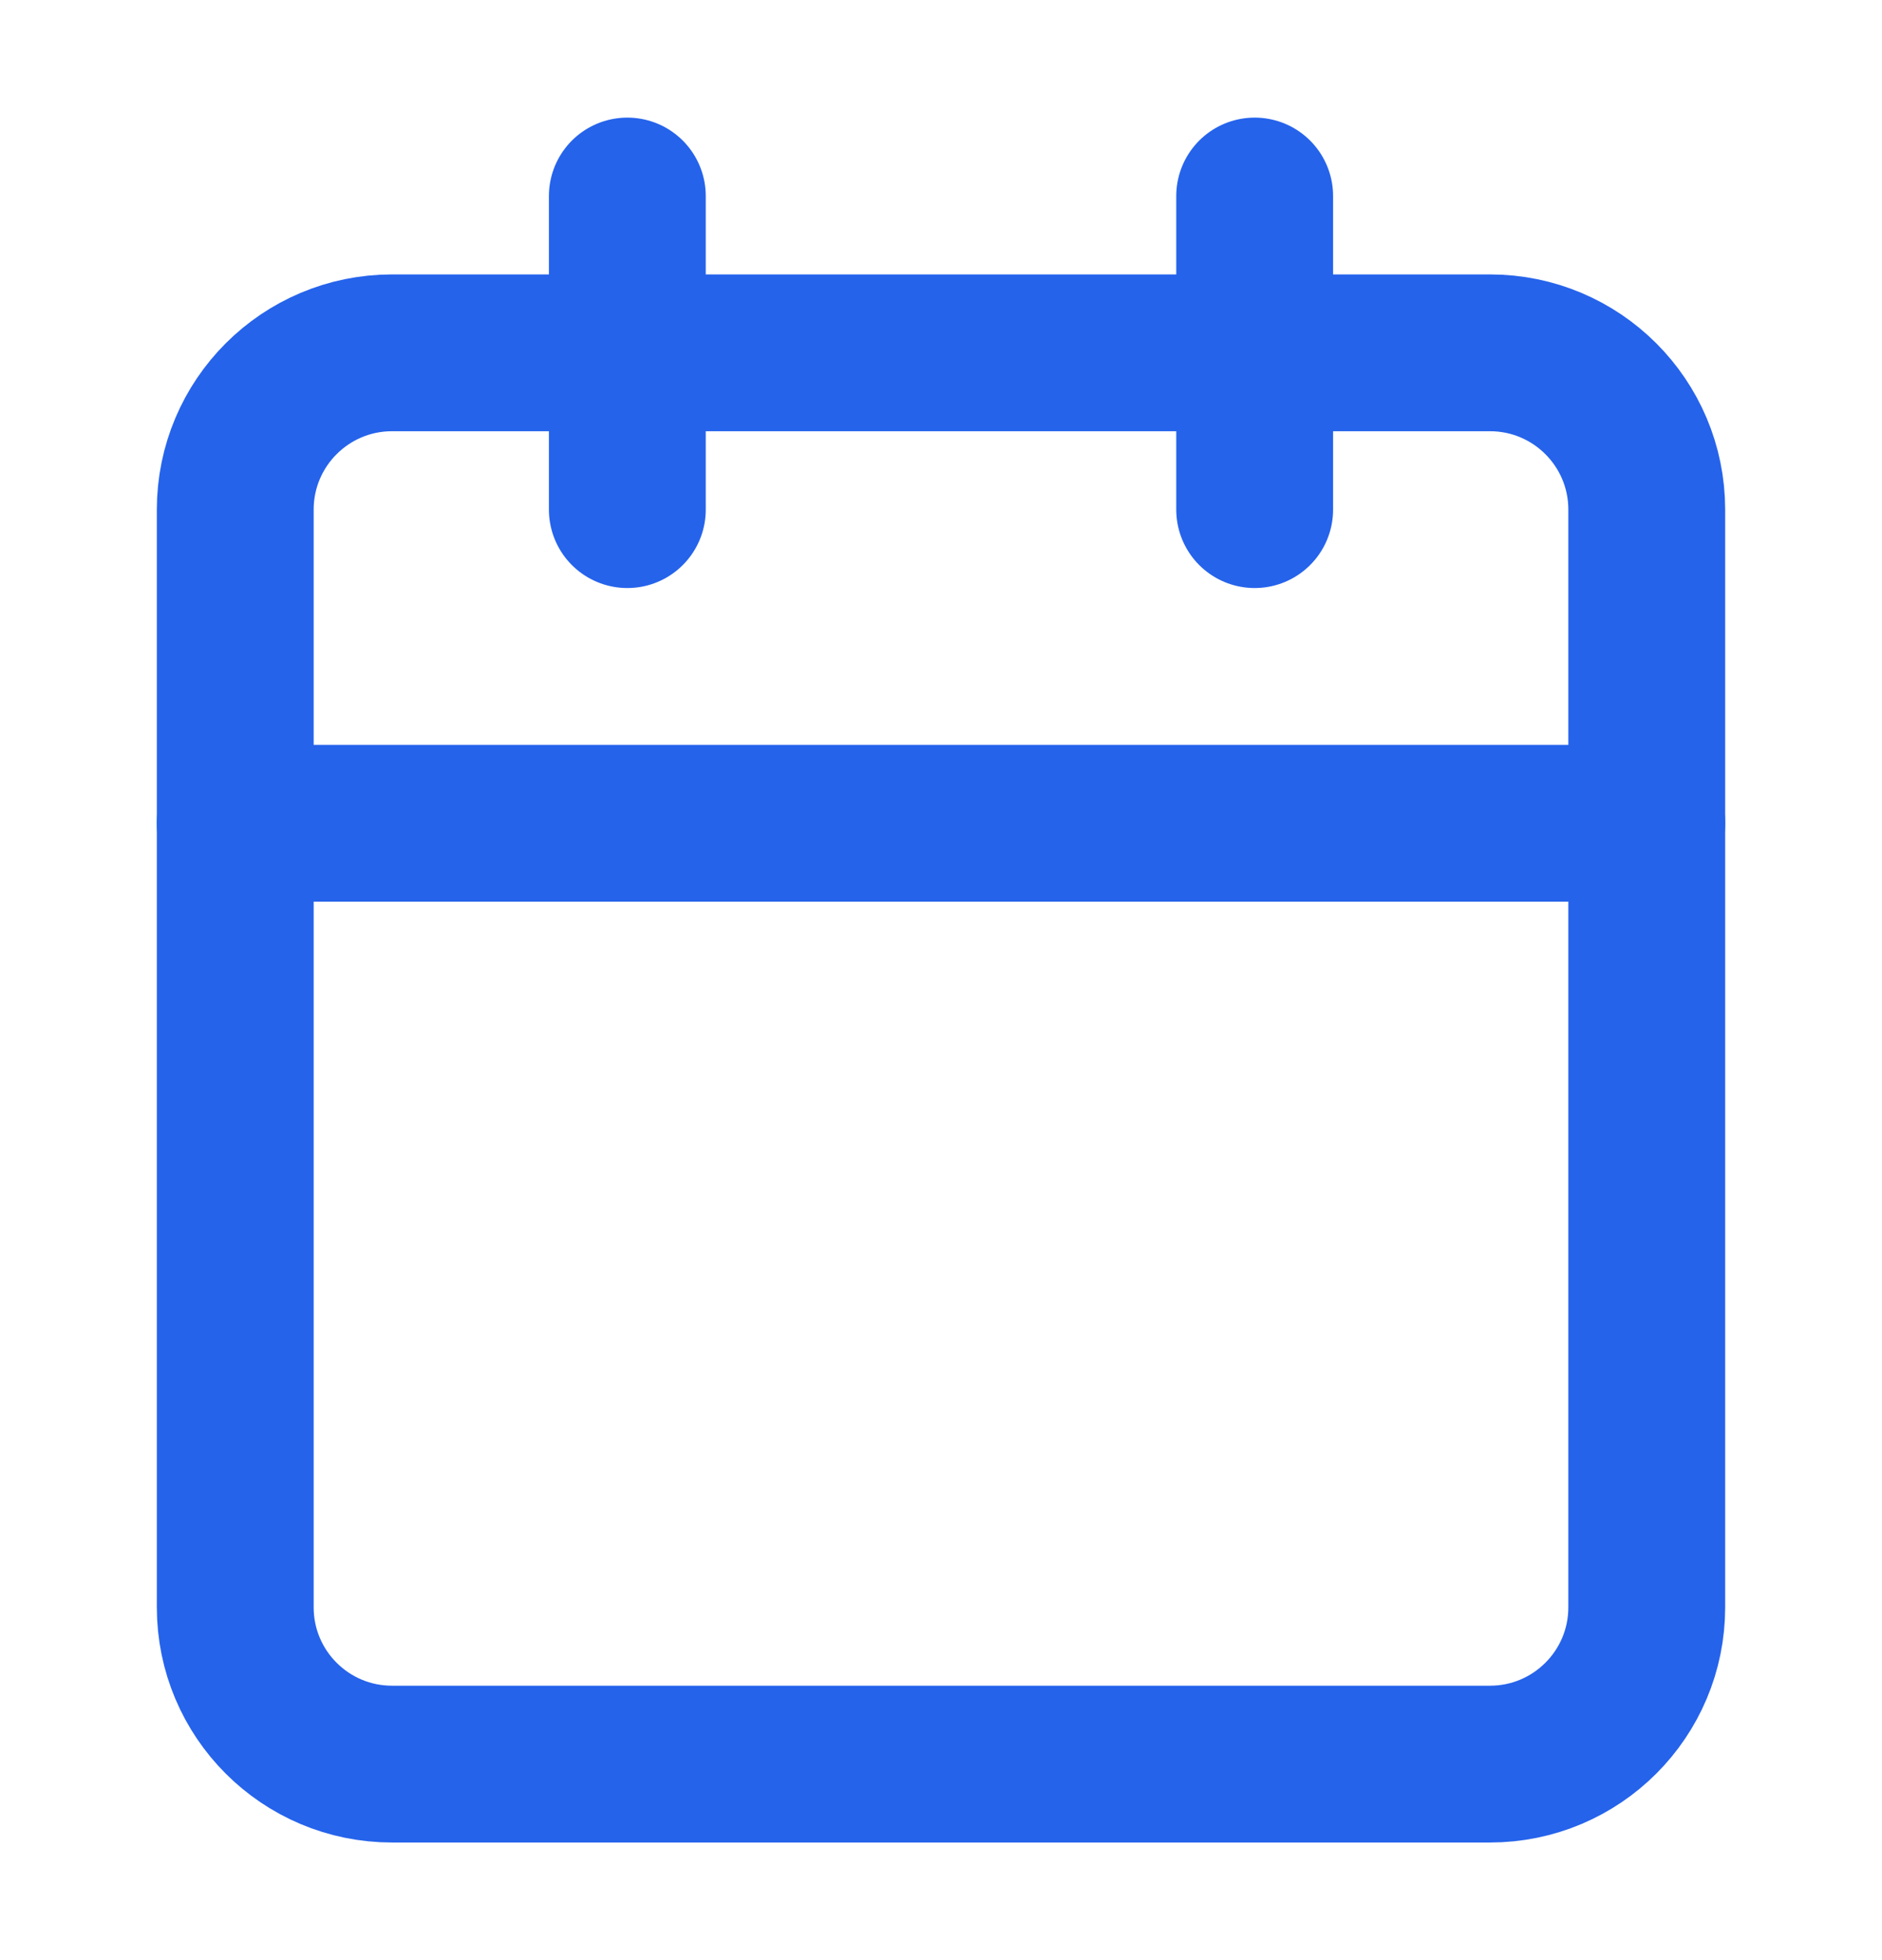 <svg width="24" height="25" viewBox="0 0 24 25" fill="none" xmlns="http://www.w3.org/2000/svg">
<path d="M8 2.5V6.5" stroke="#2563EB" stroke-width="2" stroke-linecap="round" stroke-linejoin="round"/>
<path d="M16 2.5V6.5" stroke="#2563EB" stroke-width="2" stroke-linecap="round" stroke-linejoin="round"/>
<path d="M19 4.5H5C3.895 4.5 3 5.395 3 6.5V20.5C3 21.605 3.895 22.5 5 22.5H19C20.105 22.5 21 21.605 21 20.5V6.5C21 5.395 20.105 4.5 19 4.5Z" stroke="#2563EB" stroke-width="2" stroke-linecap="round" stroke-linejoin="round"/>
<path d="M3 10.5H21" stroke="#2563EB" stroke-width="2" stroke-linecap="round" stroke-linejoin="round"/>
</svg>
